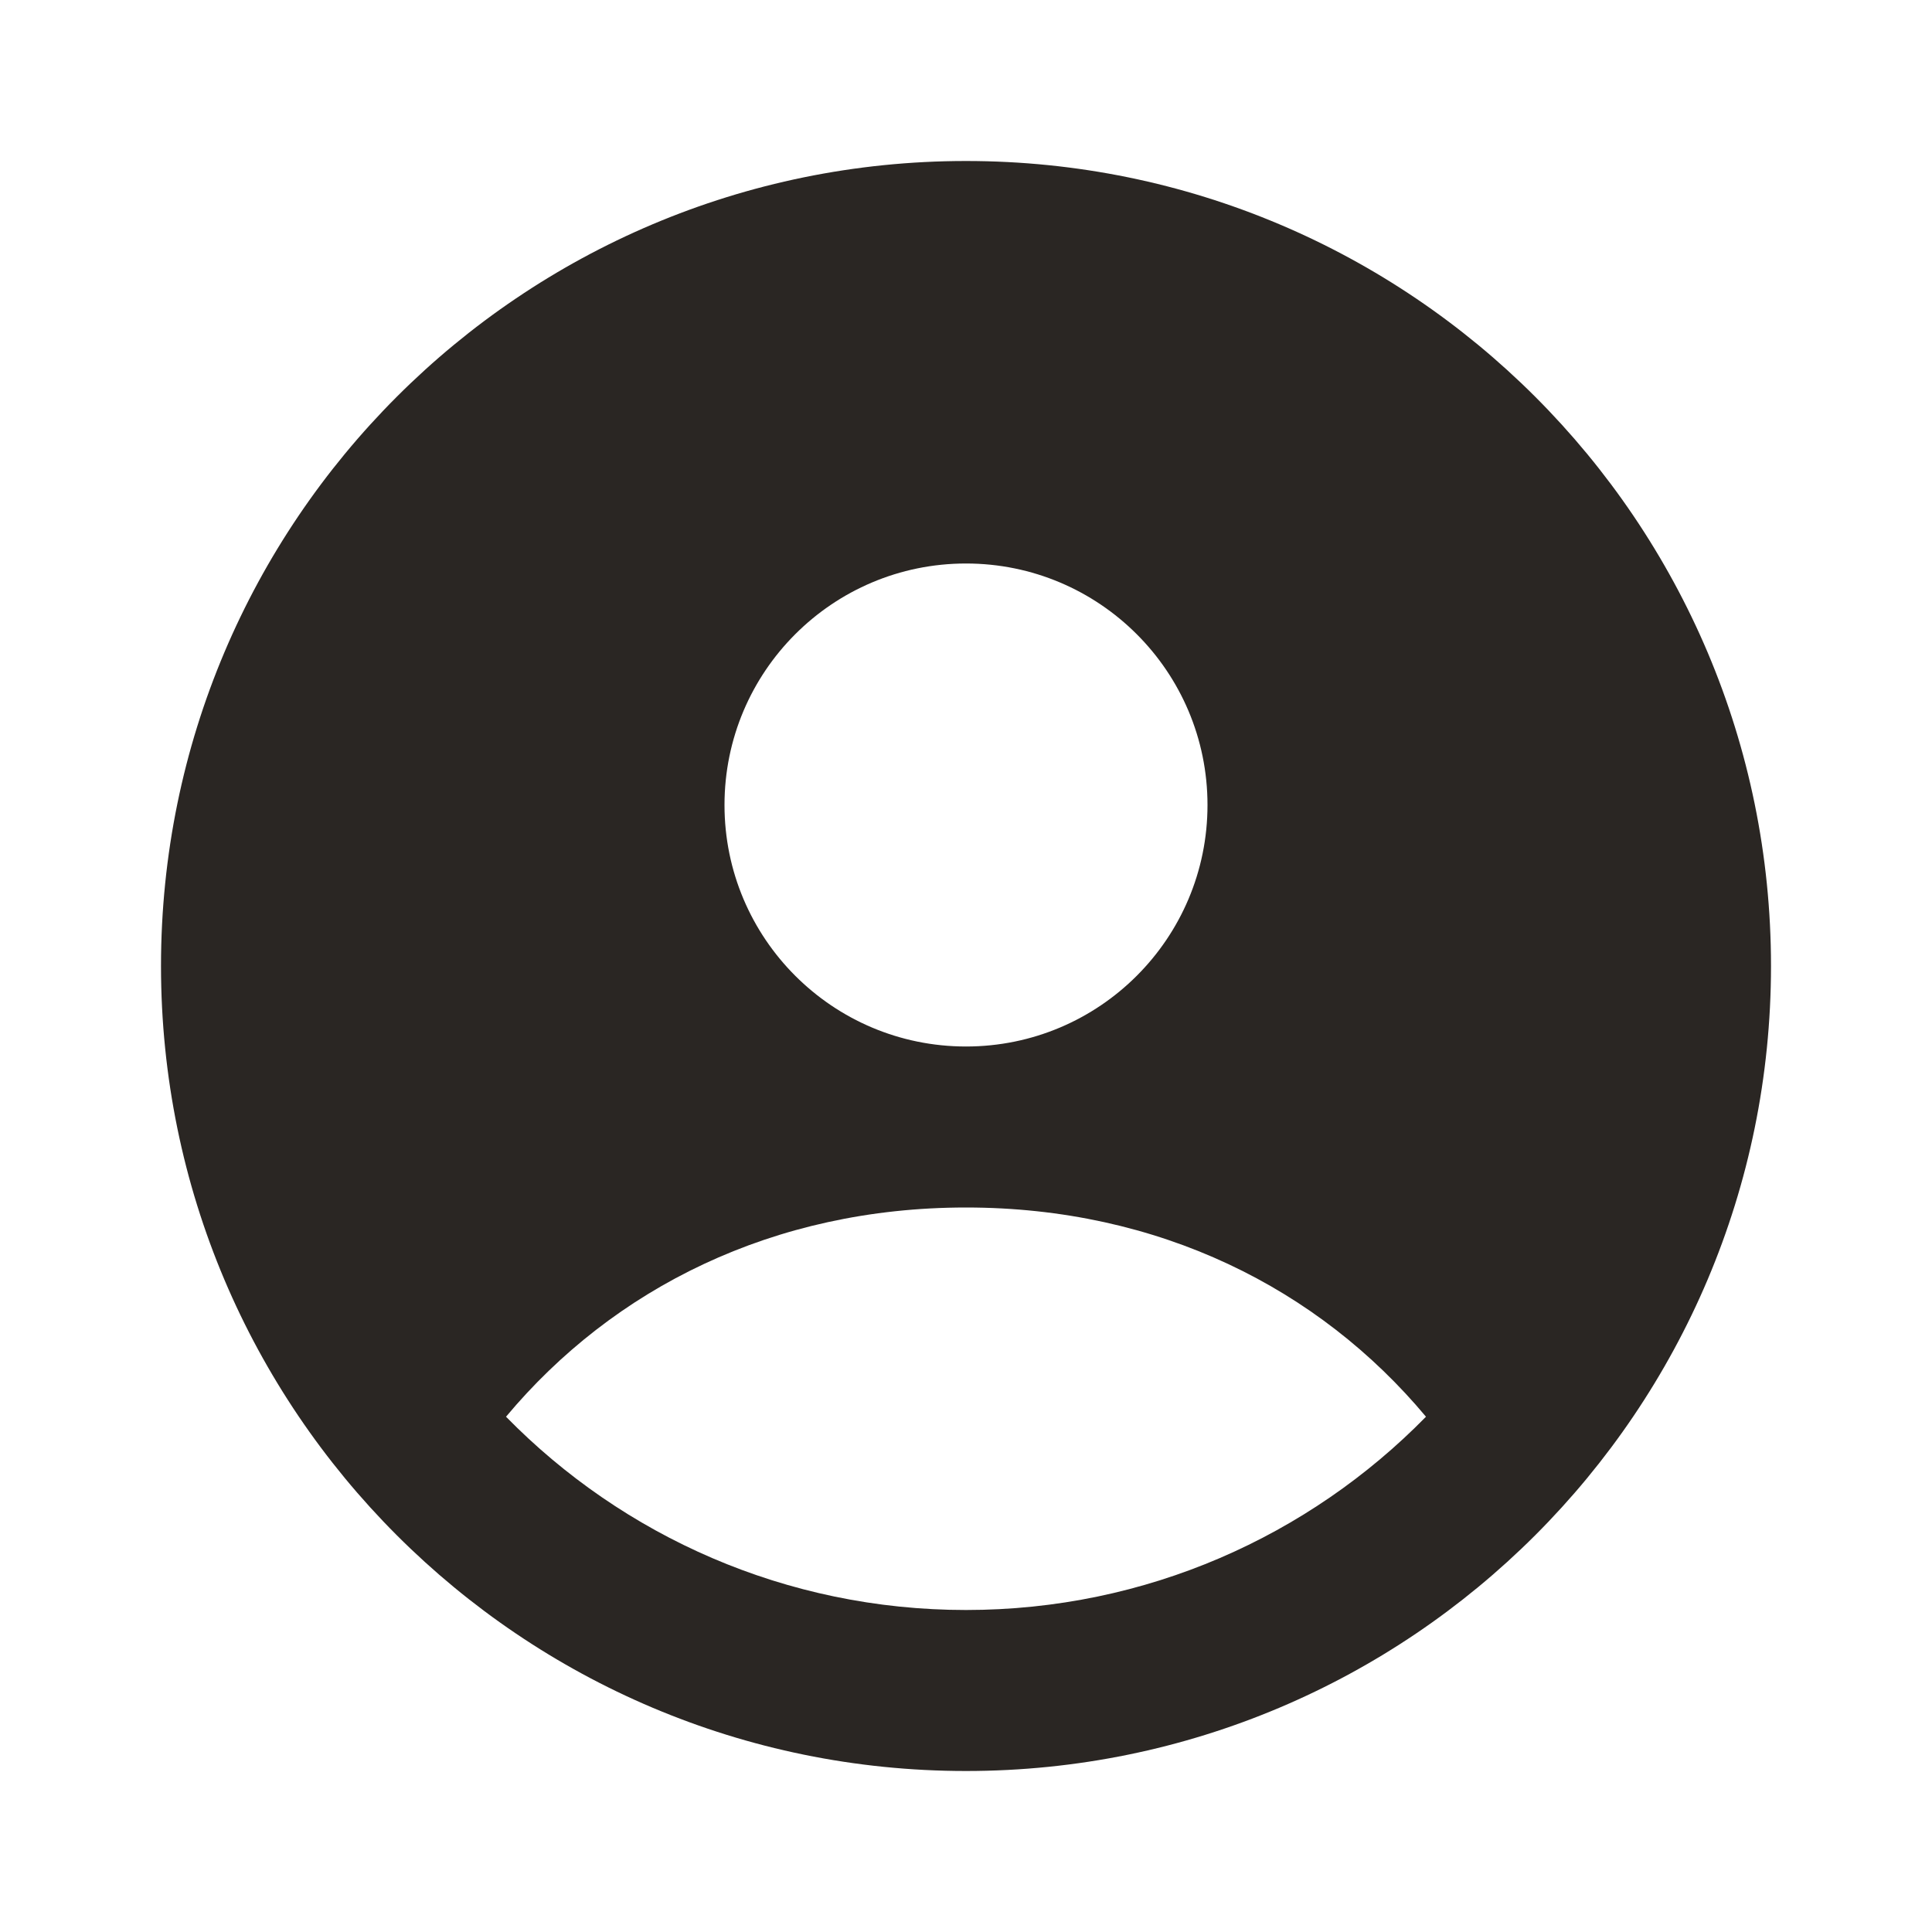 <svg width="24" height="24" viewBox="0 0 24 24" fill="none" xmlns="http://www.w3.org/2000/svg">
<path fill-rule="evenodd" clip-rule="evenodd" d="M12 22C17.523 22 22 17.523 22 12C22 6.477 17.523 2 12 2C6.477 2 2 6.477 2 12C2 17.523 6.477 22 12 22ZM15 10C15 11.657 13.657 13 12 13C10.343 13 9 11.657 9 10C9 8.343 10.343 7 12 7C13.657 7 15 8.343 15 10ZM12 20C9.762 20 7.738 19.081 6.286 17.599C7.618 16.005 9.605 15 12 15C14.396 15 16.383 16.005 17.714 17.599C16.262 19.081 14.239 20 12 20Z" fill="#2A2623"/>
</svg>
